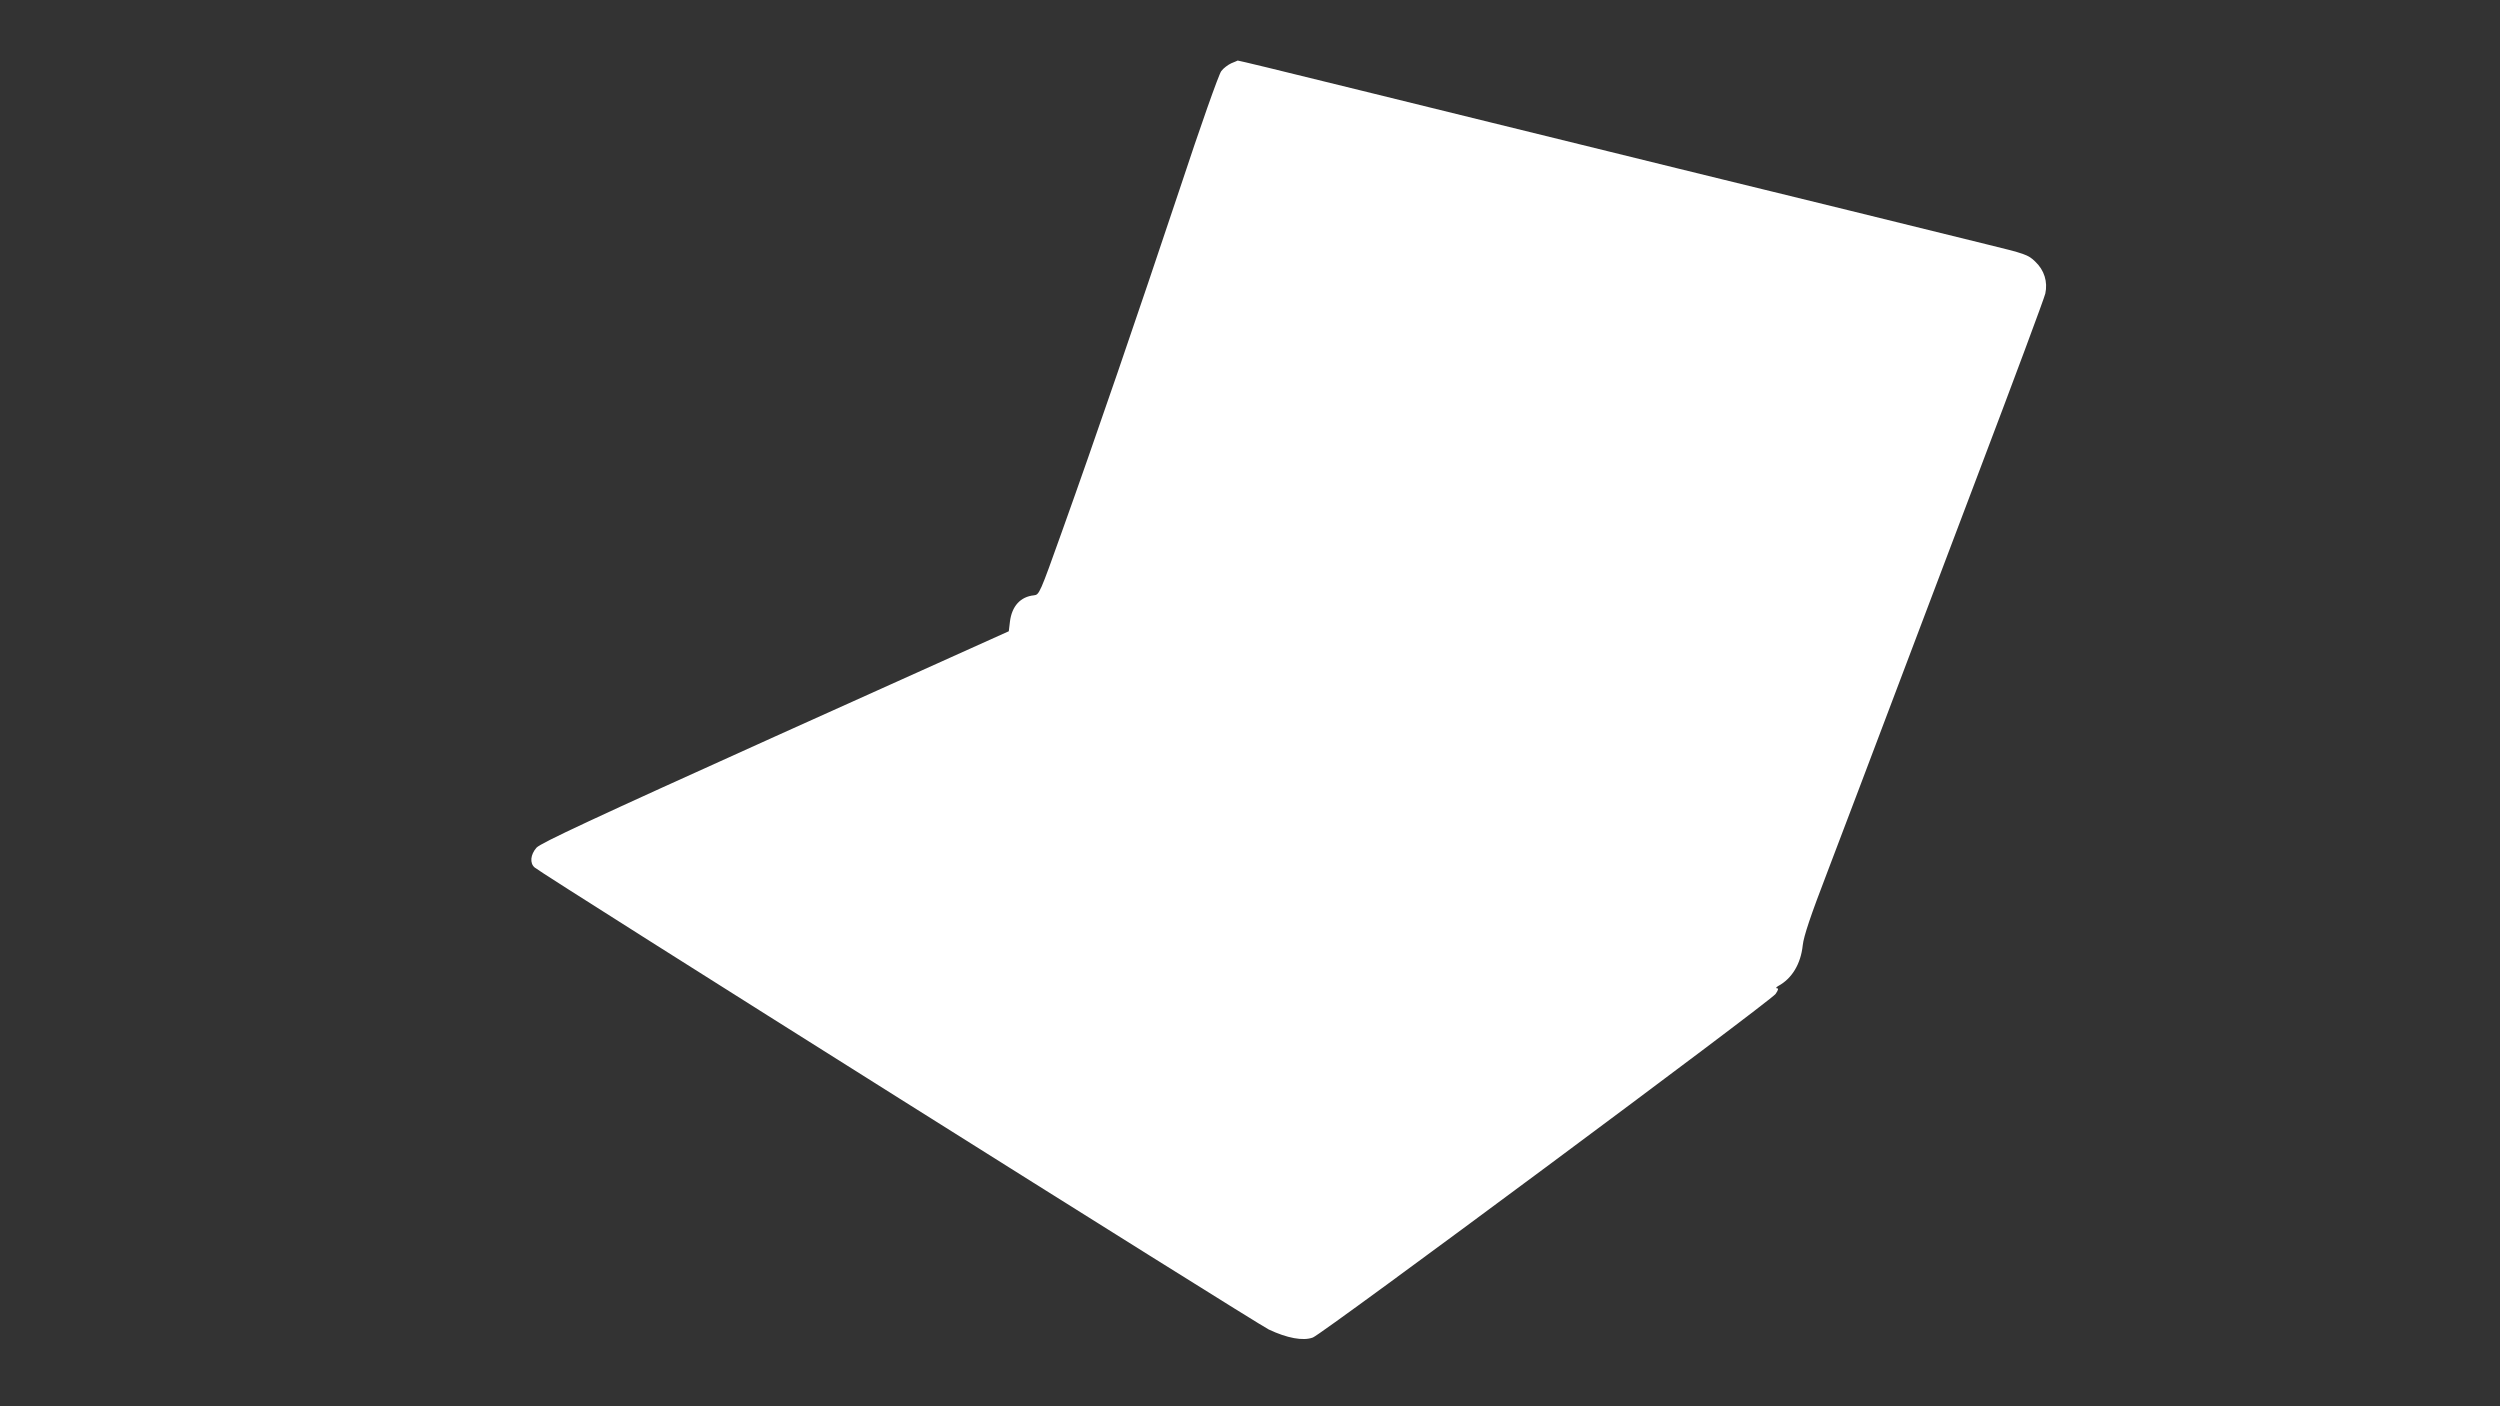 <?xml version="1.0" standalone="no"?>
<!DOCTYPE svg PUBLIC "-//W3C//DTD SVG 20010904//EN"
 "http://www.w3.org/TR/2001/REC-SVG-20010904/DTD/svg10.dtd">
<svg version="1.0" xmlns="http://www.w3.org/2000/svg"
 width="1280pt" height="720pt" viewBox="0 0 1280 720"
 preserveAspectRatio="xMidYMid meet">
<rect x="0" y="0" width="1280" height="720" fill="#333333" stroke="none"/>
<g transform="translate(0,720) scale(0.1,-0.1)"
fill="#ffffff" stroke="none">
<path d="M6304 6876 c-17 -8 -40 -25 -51 -40 -12 -14 -108 -286 -213 -604
-216 -647 -433 -1280 -604 -1757 -112 -314 -115 -320 -142 -323 -69 -7 -113
-55 -123 -134 l-6 -50 -1195 -538 c-933 -421 -1201 -546 -1223 -570 -31 -35
-36 -80 -9 -102 41 -36 3694 -2334 3758 -2365 93 -44 176 -60 226 -41 48 17
2341 1720 2369 1759 14 20 16 29 7 29 -7 0 -4 6 7 12 70 38 115 113 125 208 5
47 40 151 128 380 112 294 194 511 362 955 37 99 220 581 405 1070 186 490
342 909 347 932 13 60 -5 120 -52 164 -36 35 -51 40 -252 89 -117 29 -431 106
-698 172 -267 65 -557 137 -645 158 -88 21 -353 87 -590 145 -236 58 -511 126
-610 150 -99 24 -391 96 -650 160 -449 111 -633 155 -638 155 -1 -1 -16 -7
-33 -14z"/>
</g>
</svg>
